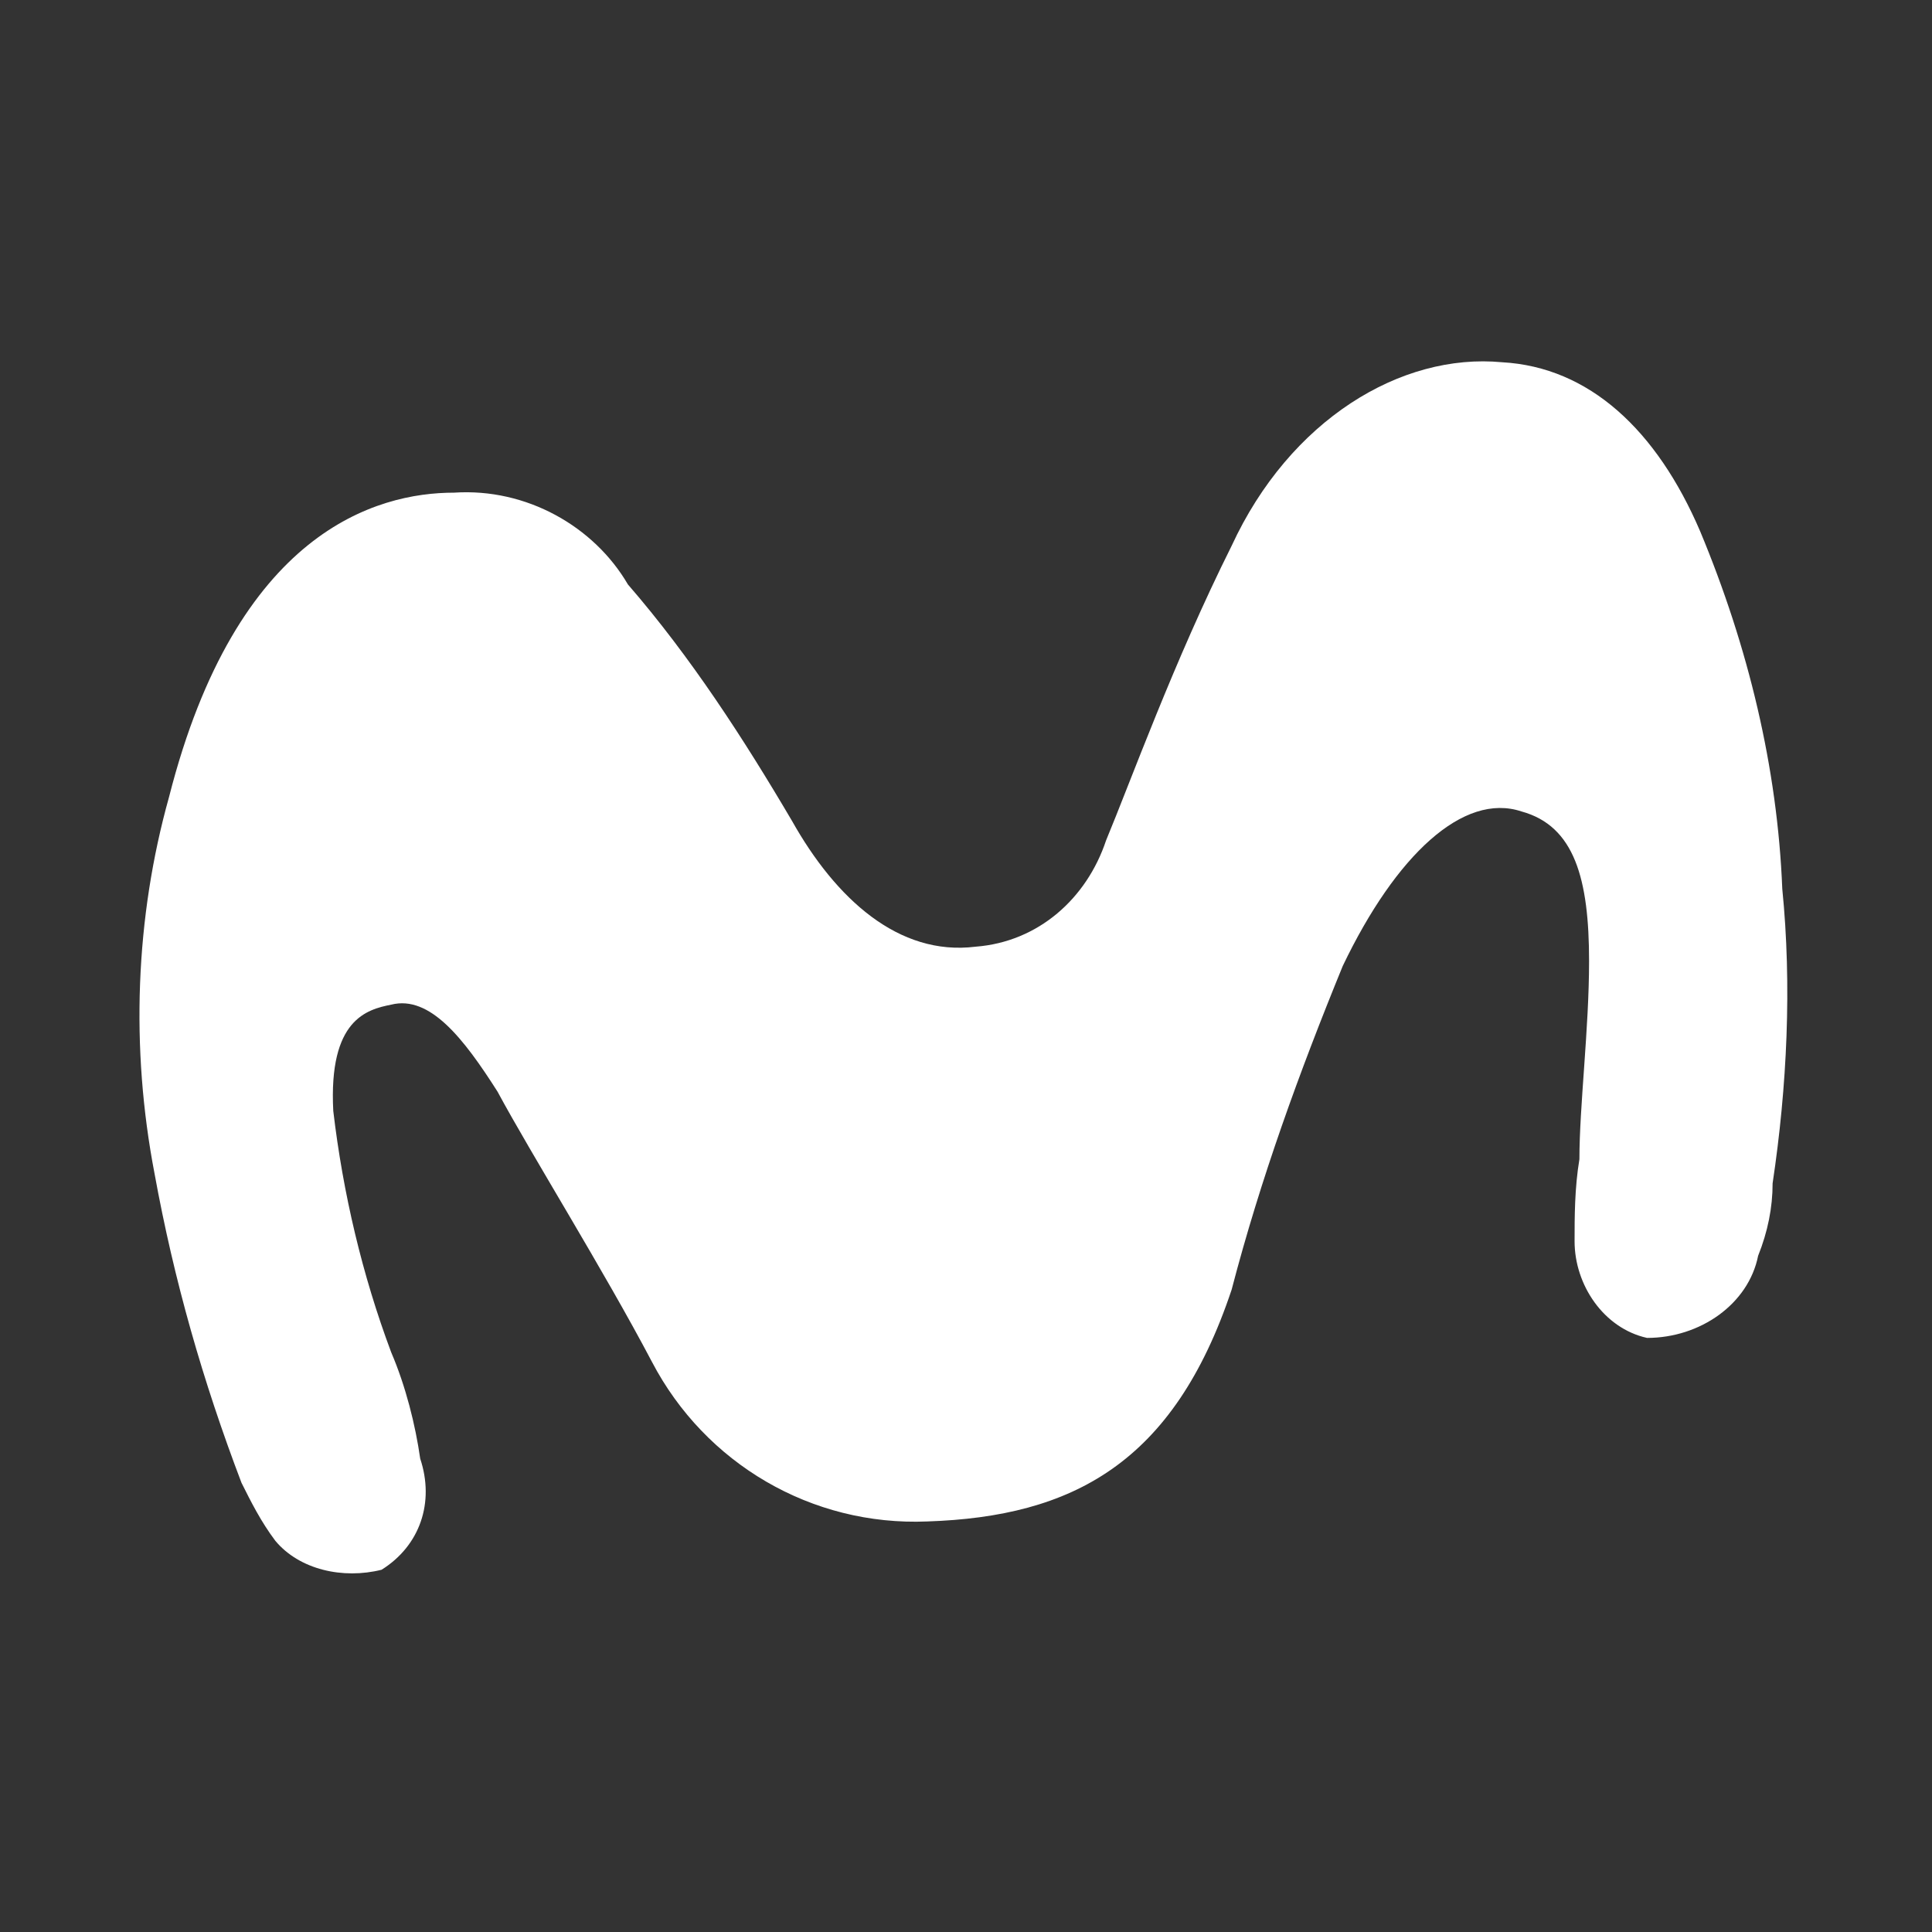 <?xml version="1.0" encoding="UTF-8" standalone="no"?>
<!DOCTYPE svg PUBLIC "-//W3C//DTD SVG 1.1//EN" "http://www.w3.org/Graphics/SVG/1.1/DTD/svg11.dtd">
<svg width="100%" height="100%" viewBox="0 0 40 40" version="1.1" xmlns="http://www.w3.org/2000/svg" xmlns:xlink="http://www.w3.org/1999/xlink" xml:space="preserve" xmlns:serif="http://www.serif.com/" style="fill-rule:evenodd;clip-rule:evenodd;stroke-linejoin:round;stroke-miterlimit:2;">
    <rect x="0" y="0" width="40" height="40" fill="#333333" stroke="none"/>
    <path d="M9.4,10.2C7.8,10.2 4.9,11 3.5,16.5C2.8,19 2.7,21.7 3.2,24.3C3.6,26.5 4.2,28.6 5,30.7C5.2,31.1 5.4,31.5 5.7,31.9C6.2,32.5 7.1,32.7 7.9,32.5C8.7,32 9,31.1 8.7,30.2C8.6,29.5 8.4,28.7 8.1,28C7.5,26.4 7.1,24.7 6.9,23C6.8,21.1 7.6,20.9 8.1,20.8C8.9,20.6 9.6,21.5 10.3,22.6C11,23.9 12.5,26.3 13.5,28.2C14.6,30.3 16.8,31.6 19.2,31.5C22.2,31.4 24.3,30.3 25.5,26.7C26.1,24.4 26.9,22.2 27.8,20C28.9,17.7 30.3,16.4 31.5,16.8C32.6,17.1 32.9,18.2 32.9,19.9C32.9,21.3 32.7,22.9 32.7,24C32.6,24.6 32.6,25.2 32.6,25.7C32.6,26.6 33.2,27.5 34.1,27.7C35.2,27.7 36.2,27 36.4,26C36.6,25.5 36.7,25 36.7,24.5C37,22.5 37.1,20.4 36.9,18.4C36.8,15.9 36.2,13.4 35.2,11C34.3,8.9 32.9,7.6 31.1,7.5C29,7.3 26.7,8.7 25.5,11.3C24.3,13.7 23.4,16.2 22.9,17.4C22.5,18.6 21.5,19.5 20.2,19.6C18.6,19.8 17.3,18.6 16.4,17C15.4,15.3 14.3,13.6 13,12.1C12.3,10.9 10.9,10.1 9.4,10.2Z" style="fill:white;fill-rule:nonzero;"/>
</svg>
